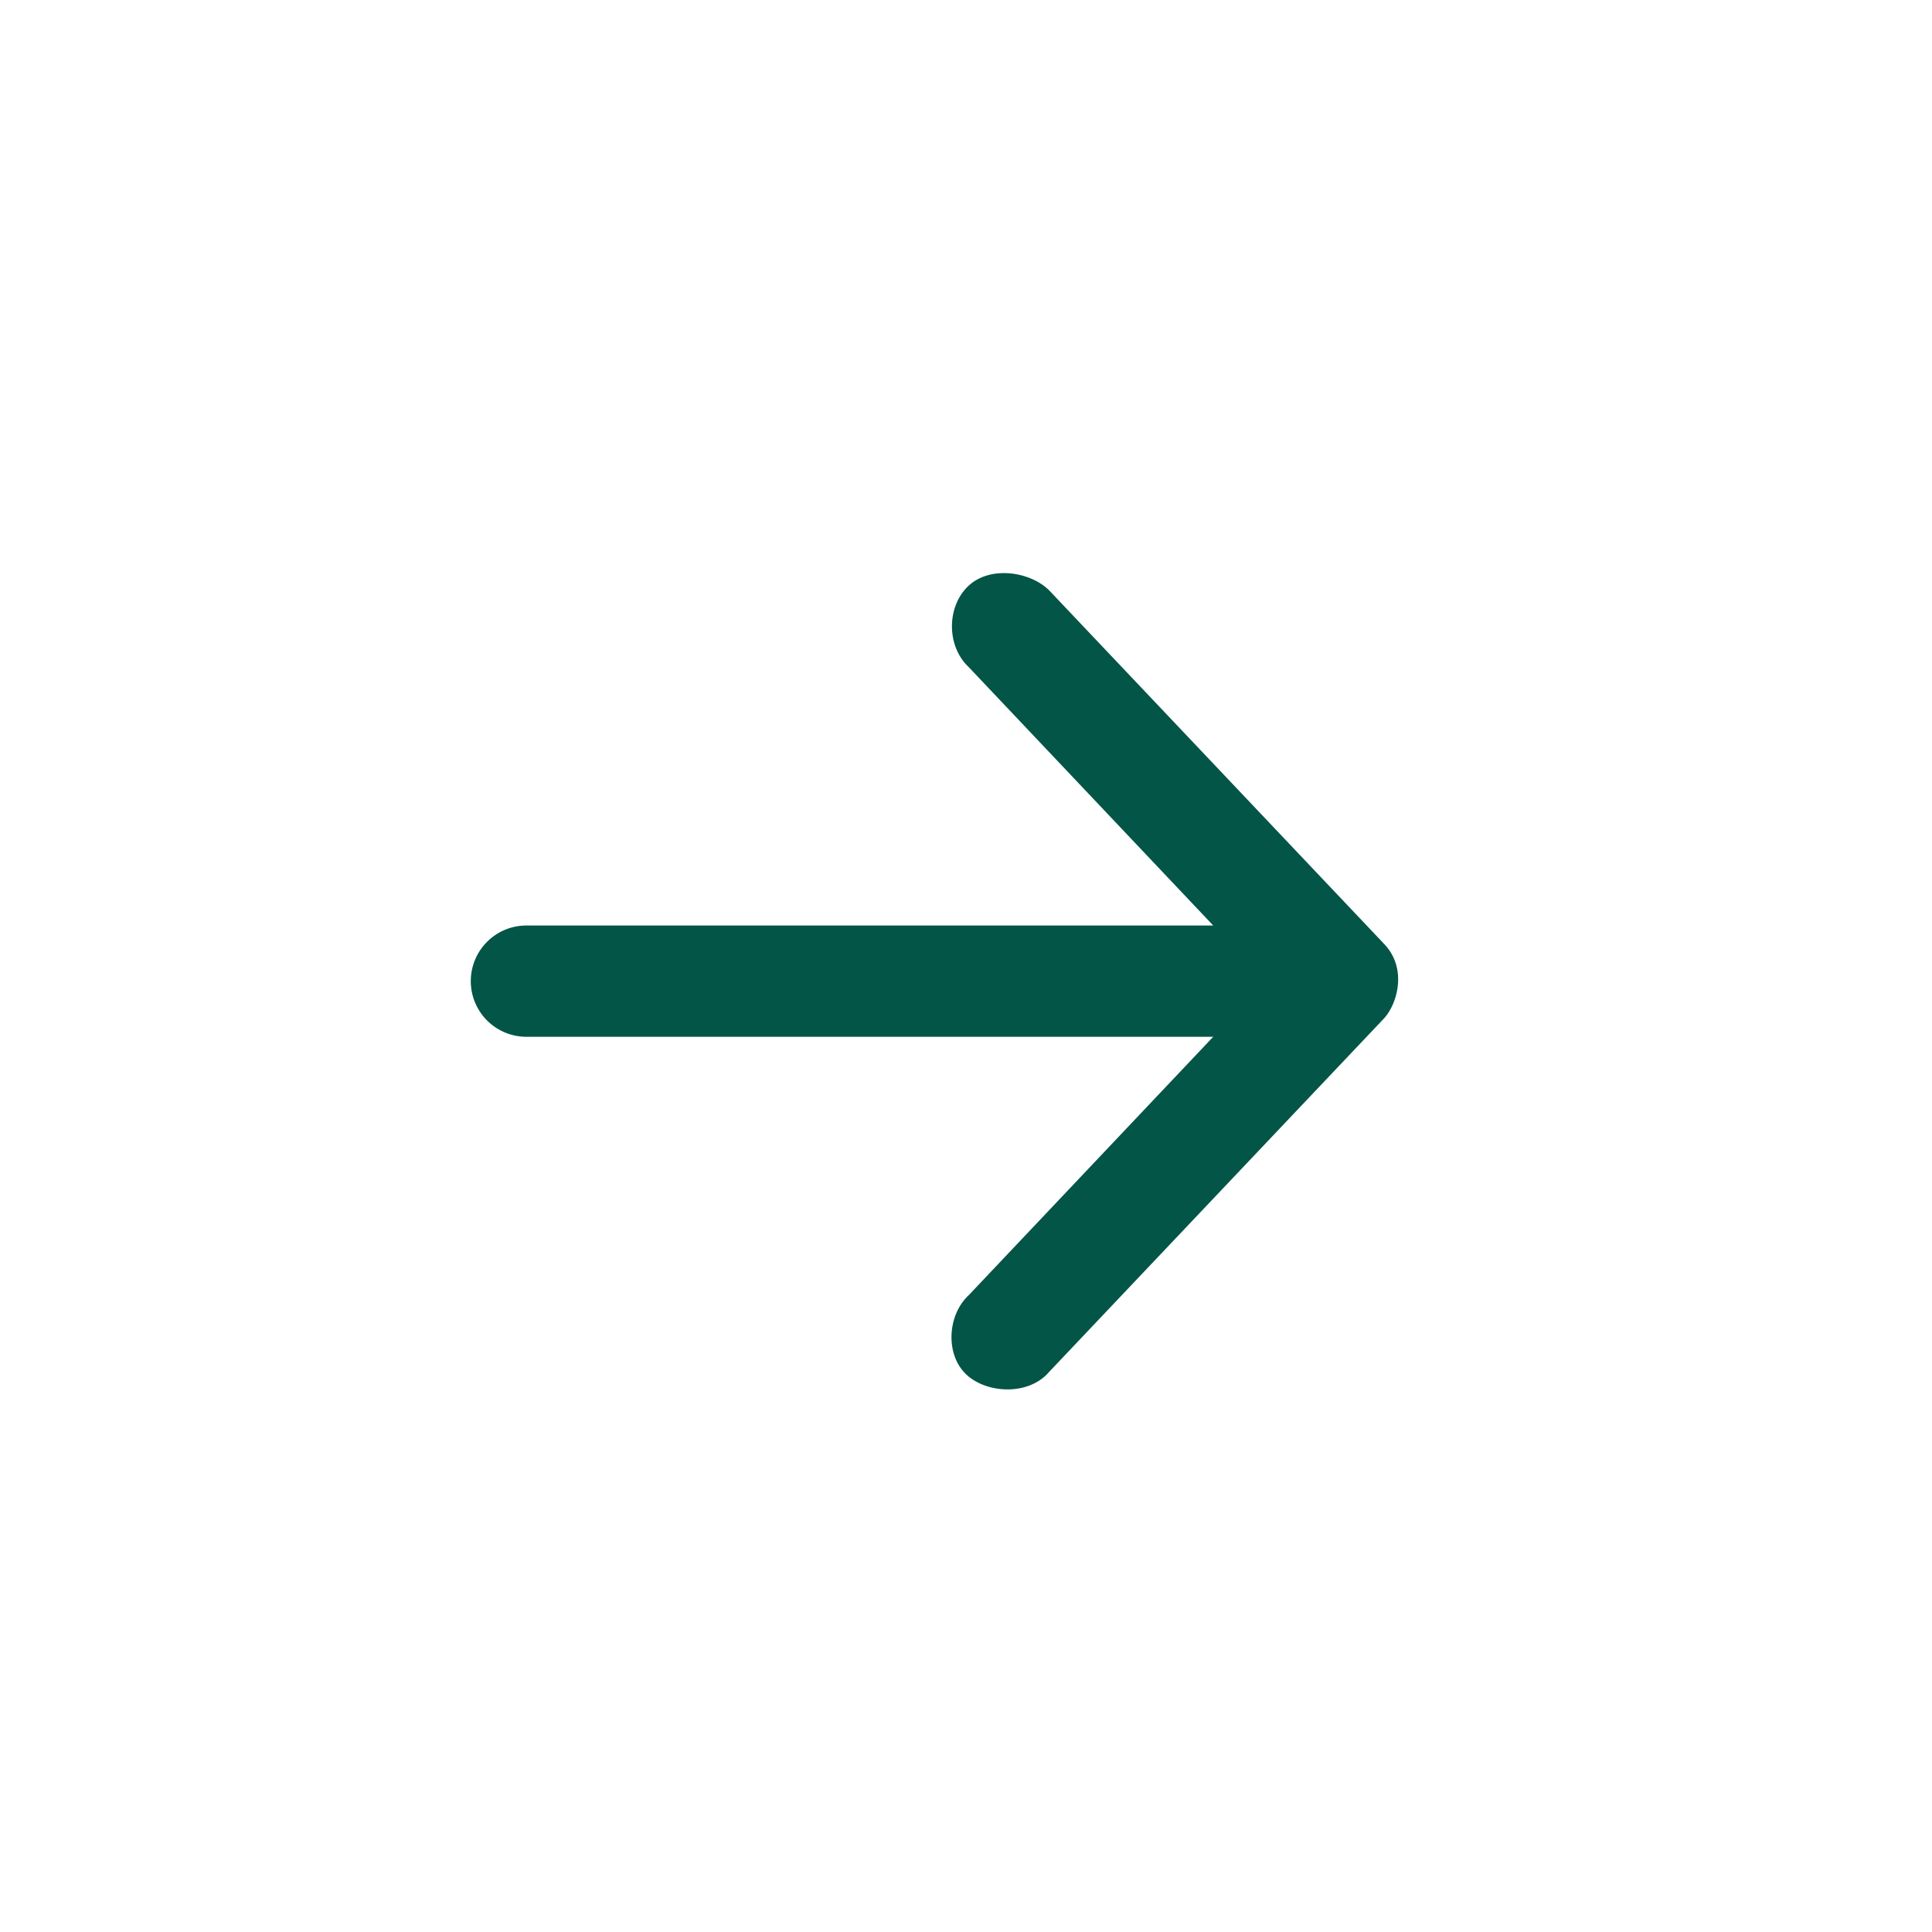 <svg xmlns="http://www.w3.org/2000/svg" width="25" height="25" fill="none"><path fill="#035547" d="m17.897 12.2-4.32-4.56c-.243-.243-.763-.326-1.047-.057s-.282.78.004 1.048l3.165 3.345H6.812a.72.72 0 0 0 0 1.44h8.887l-3.165 3.345c-.285.267-.305.798-.004 1.048.278.23.794.241 1.047-.058l4.32-4.56c.183-.184.327-.668 0-.99"/></svg>
